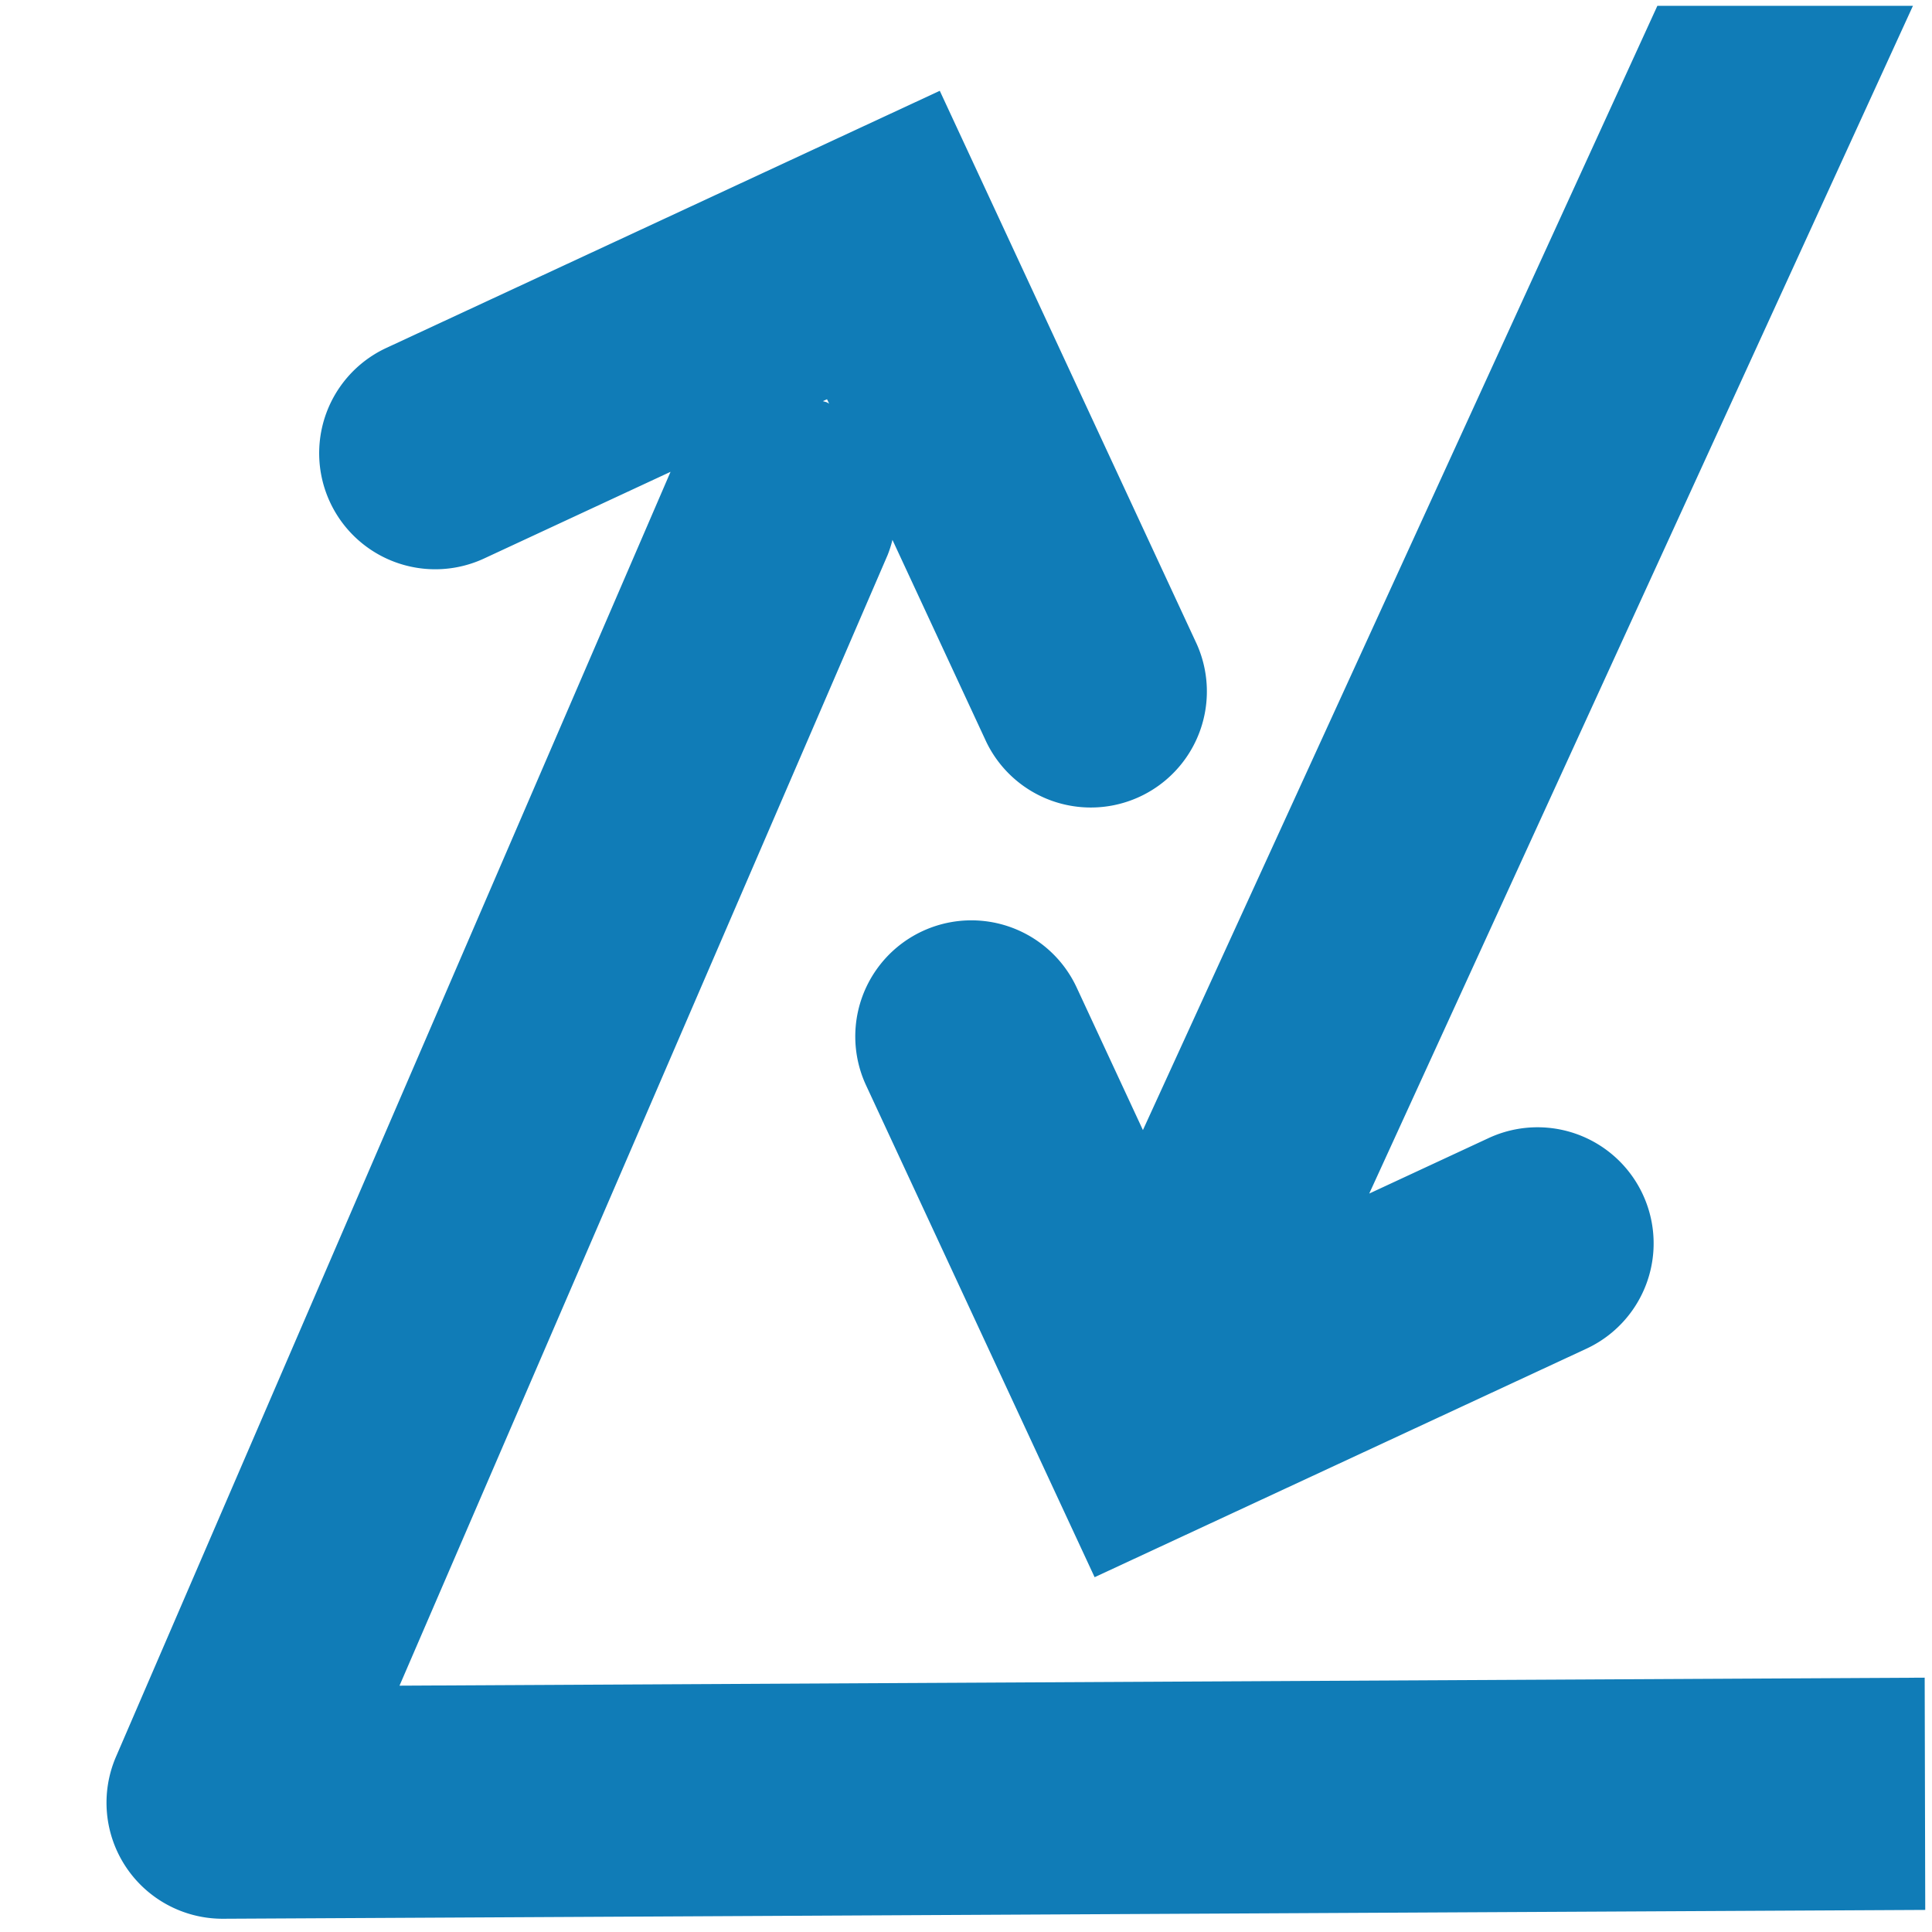 <svg xmlns="http://www.w3.org/2000/svg" viewBox="0 0 14 14">
  <title>drive-favicon</title>
  <g>
    <path d="M13.947,12.157l-11.052.058,3.537-8.193a.817.817,0,0,0,.035-.11l.681,1.466A.841.841,0,0,0,8.673,4.669L6.81.658,2.8,2.521A.841.841,0,0,0,3.508,4.047l1.351-.628L.841,12.729a.841.841,0,0,0,.772,1.175h.004l12.334-.064ZM5.993,2.893l.015.032L5.993,2.916c-.01-.004-.02-.006-.03-.009Z" style="fill: #107cb7"/>
    <path d="M12.01.042,8.282,8.189,7.802,7.156a.841.841,0,0,0-1.526.709l1.656,3.564,3.564-1.656A.841.841,0,1,0,10.787,8.247l-.865.402,3.94-8.607Z" style="fill: #107cb7"/>
  </g>
</svg>
